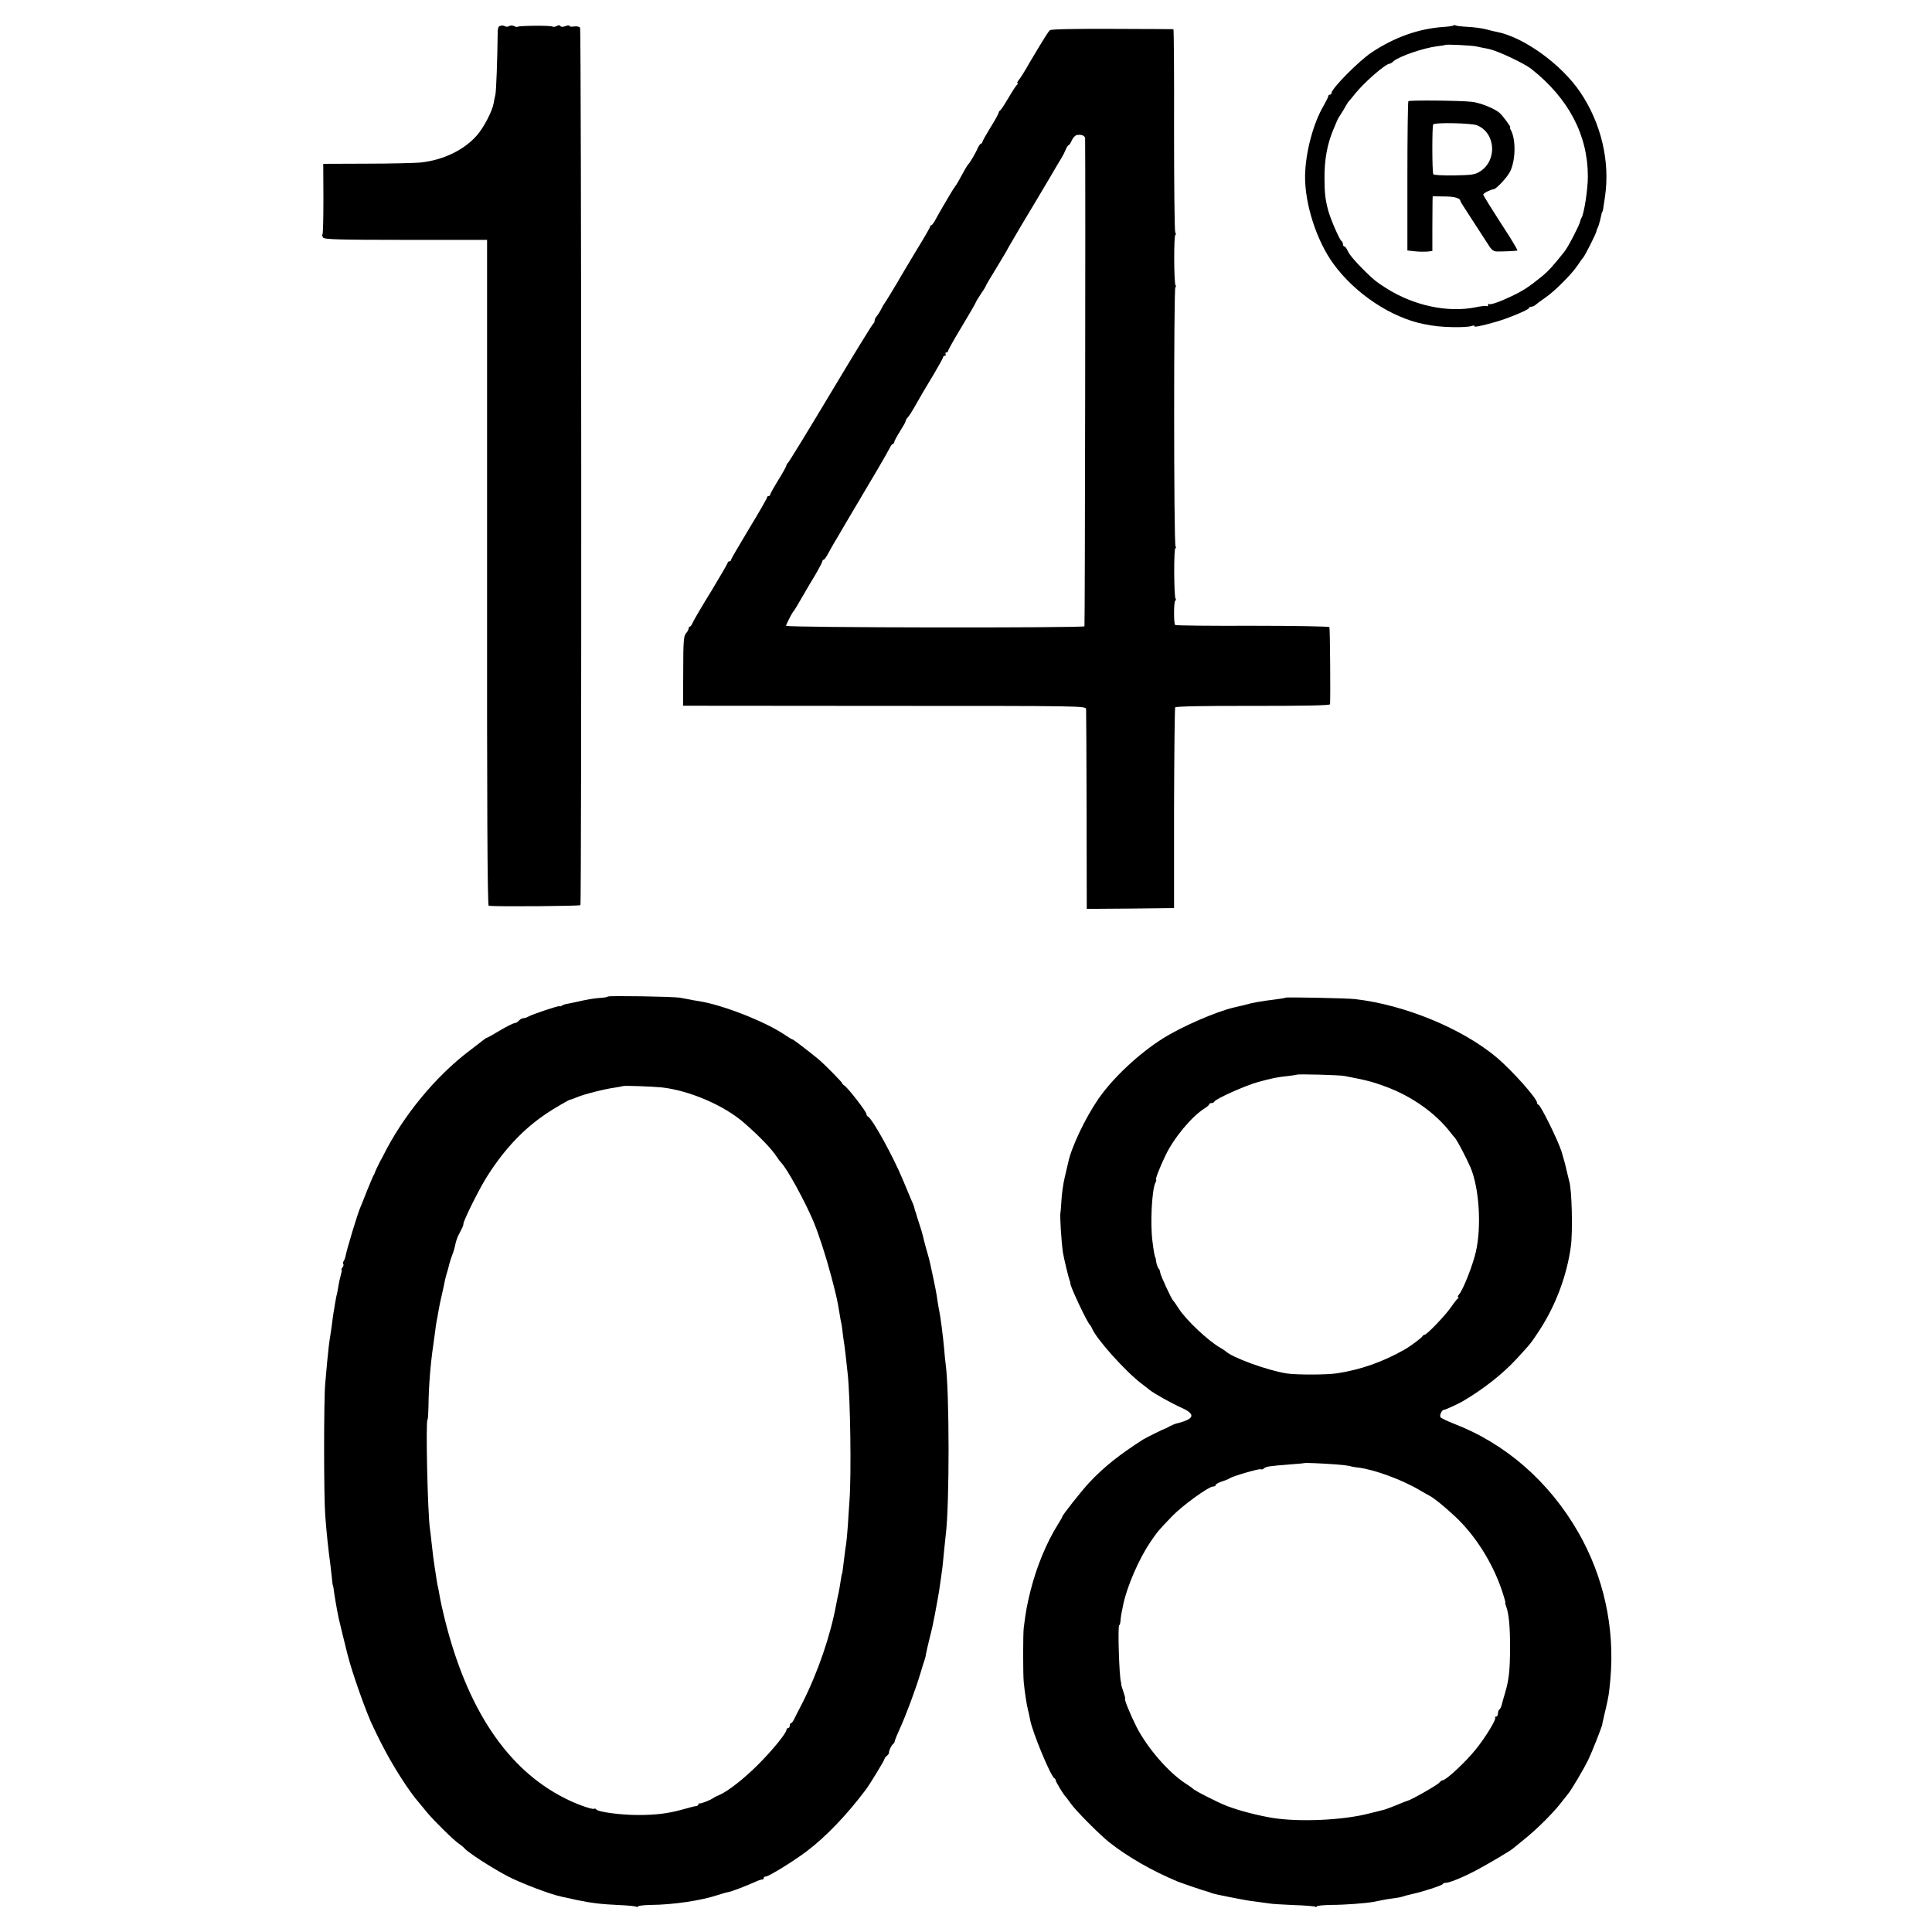 <?xml version="1.0" standalone="no"?>
<!DOCTYPE svg PUBLIC "-//W3C//DTD SVG 20010904//EN"
 "http://www.w3.org/TR/2001/REC-SVG-20010904/DTD/svg10.dtd">
<svg version="1.0" xmlns="http://www.w3.org/2000/svg"
 width="1184pt" height="1184pt" viewBox="0 0 1184 1184"
 preserveAspectRatio="xMidYMid meet">
<g transform="translate(0,1184) scale(0.1,-0.1)"
fill="#000000" stroke="none">
<path d="M3068 11682 c-14 -2 -18 -14 -18 -45 -2 -167 -9 -356 -14 -377 -3
-14 -9 -38 -11 -54 -9 -49 -61 -149 -102 -195 -78 -90 -206 -152 -345 -167
-34 -3 -183 -7 -330 -7 l-267 -1 1 -213 c0 -118 -2 -217 -6 -220 -3 -3 -1 -12
5 -20 9 -10 105 -13 508 -13 l496 0 0 -2040 c-1 -1402 2 -2040 10 -2041 50 -6
558 -2 562 4 8 14 6 5364 -2 5377 -4 7 -20 10 -36 8 -16 -3 -29 -1 -29 3 0 5
-11 4 -25 -1 -15 -6 -26 -6 -30 0 -4 7 -13 7 -24 0 -10 -5 -21 -6 -25 -3 -7 8
-206 6 -214 -1 -2 -3 -12 -1 -21 4 -10 5 -23 5 -31 0 -8 -5 -19 -5 -25 -1 -5
4 -18 6 -27 3z"/>
<path d="M8907 11684 c-2 -3 -29 -7 -58 -9 -154 -10 -303 -63 -444 -157 -79
-53 -245 -221 -245 -248 0 -6 -4 -10 -10 -10 -5 0 -10 -4 -10 -10 0 -5 -13
-31 -28 -57 -64 -109 -111 -285 -114 -428 -3 -173 71 -403 176 -545 133 -181
352 -326 551 -366 65 -13 104 -17 180 -19 50 -1 100 2 113 7 13 4 21 4 18 -1
-6 -8 42 1 129 26 73 20 205 75 205 85 0 4 6 8 14 8 8 0 21 6 28 13 7 6 33 26
57 42 57 38 166 148 200 200 14 22 29 42 32 45 9 6 81 149 83 164 1 6 4 16 8
21 3 6 9 26 14 45 11 50 11 50 14 53 3 2 4 10 16 92 32 216 -24 451 -151 639
-116 172 -347 339 -514 371 -9 1 -35 8 -59 14 -23 7 -74 14 -112 16 -39 2 -74
6 -79 9 -4 3 -11 3 -14 0z m138 -128 c17 -4 52 -11 79 -16 55 -12 215 -87 260
-122 229 -181 347 -405 347 -660 0 -78 -23 -228 -39 -253 -4 -5 -7 -16 -8 -22
-4 -21 -75 -160 -98 -187 -73 -91 -96 -117 -142 -154 -72 -59 -111 -84 -178
-116 -77 -37 -133 -56 -140 -49 -3 4 -6 1 -6 -6 0 -7 -4 -10 -8 -7 -5 3 -35 0
-68 -7 -171 -35 -381 10 -549 117 -65 42 -70 46 -128 102 -60 59 -96 101 -109
129 -6 14 -15 25 -20 25 -4 0 -8 6 -8 14 0 8 -4 16 -8 18 -11 4 -68 135 -82
187 -18 67 -23 110 -23 196 -1 118 17 216 58 310 7 17 16 37 19 45 3 8 15 29
26 45 11 17 23 37 27 45 4 8 12 20 17 27 6 6 25 29 41 49 56 70 187 184 212
184 4 0 14 6 22 14 35 31 184 82 271 93 25 3 46 6 48 8 5 4 158 -3 187 -9z"/>
<path d="M8631 11220 c-3 -3 -6 -210 -6 -460 l0 -455 45 -5 c25 -3 59 -3 77
-2 l31 4 0 136 c0 76 1 151 1 168 l1 31 73 -1 c63 0 97 -11 97 -29 0 -3 31
-51 68 -108 37 -57 81 -125 98 -151 21 -36 35 -48 54 -49 43 -1 125 3 129 6 2
2 -19 38 -45 80 -129 200 -164 257 -164 263 0 8 48 32 63 32 15 0 83 72 101
108 34 67 37 194 6 253 -6 10 -8 19 -5 19 7 0 -45 70 -65 88 -31 27 -117 62
-170 68 -65 8 -379 11 -389 4z m421 -148 c113 -46 125 -212 21 -281 -33 -21
-49 -24 -160 -26 -68 -1 -126 2 -129 7 -8 13 -8 293 -1 305 9 14 233 9 269 -5z"/>
<path d="M6435 11655 c-11 -8 -37 -51 -110 -173 -6 -9 -23 -39 -39 -67 -16
-27 -36 -58 -44 -67 -8 -10 -11 -18 -6 -18 5 0 4 -4 -2 -8 -6 -4 -30 -41 -54
-82 -24 -41 -47 -76 -52 -78 -4 -2 -8 -8 -8 -13 0 -5 -22 -46 -50 -90 -27 -44
-50 -85 -50 -90 0 -5 -4 -9 -8 -9 -4 0 -13 -12 -20 -27 -13 -32 -51 -96 -61
-103 -3 -3 -19 -30 -35 -60 -16 -30 -34 -62 -41 -70 -6 -8 -25 -37 -41 -65
-16 -27 -34 -59 -41 -70 -7 -11 -22 -39 -35 -62 -12 -24 -26 -43 -30 -43 -4 0
-8 -4 -8 -9 0 -5 -37 -69 -82 -142 -44 -74 -86 -143 -92 -154 -26 -46 -101
-170 -106 -175 -3 -3 -12 -18 -20 -35 -8 -16 -21 -36 -27 -43 -7 -7 -13 -19
-13 -27 0 -7 -3 -15 -7 -17 -5 -1 -123 -194 -263 -428 -140 -234 -258 -426
-262 -428 -5 -2 -8 -8 -8 -13 0 -5 -22 -46 -50 -90 -27 -44 -50 -85 -50 -90 0
-5 -4 -9 -10 -9 -5 0 -10 -4 -10 -10 0 -5 -49 -91 -110 -191 -60 -100 -110
-185 -110 -190 0 -5 -4 -9 -10 -9 -5 0 -10 -4 -10 -8 0 -4 -45 -82 -100 -173
-56 -90 -106 -176 -113 -191 -6 -16 -15 -28 -19 -28 -4 0 -8 -5 -8 -12 0 -6
-7 -20 -16 -29 -14 -16 -17 -49 -17 -231 l-1 -213 1235 -1 c1214 0 1234 0
1235 -20 1 -10 2 -290 3 -622 l1 -602 268 2 267 3 0 610 c1 336 4 615 7 620 4
6 180 10 477 9 326 0 471 3 472 10 3 57 0 466 -4 473 -3 4 -215 8 -471 8 -257
-1 -470 1 -474 5 -10 7 -9 150 1 150 5 0 5 5 1 12 -10 16 -11 308 -1 308 5 0
5 6 1 12 -11 17 -11 1588 -1 1588 5 0 5 5 1 12 -10 16 -11 308 -1 308 4 0 4 8
-1 18 -4 9 -7 293 -7 630 1 336 -1 612 -4 613 -3 0 -172 2 -375 2 -234 1 -374
-2 -381 -8z m215 -664 c3 -254 -1 -2984 -4 -2989 -7 -11 -1831 -9 -1829 3 3
13 37 79 43 85 6 5 28 42 70 115 9 17 38 65 64 108 25 43 46 83 46 88 0 5 4 9
8 9 4 0 18 19 30 43 13 23 28 51 35 62 7 11 37 62 67 114 30 51 62 105 71 120
9 14 25 42 36 61 12 19 51 87 89 150 37 63 72 125 78 137 6 13 14 23 19 23 4
0 7 5 7 10 0 6 16 36 35 66 19 30 35 58 35 63 0 5 6 16 13 23 7 7 24 33 38 58
49 86 69 120 124 211 30 51 55 96 55 101 0 4 5 8 11 8 5 0 7 5 4 10 -3 6 -1
10 4 10 6 0 11 4 11 9 0 6 38 73 85 151 47 78 85 144 85 147 0 3 14 25 30 50
17 24 30 46 30 48 0 3 29 53 65 111 36 59 65 108 65 109 0 2 40 70 88 152 49
81 122 204 163 273 40 69 79 134 86 145 7 11 17 32 24 48 6 15 14 27 18 27 3
0 12 13 19 29 7 17 21 31 30 33 28 6 52 -3 52 -21z"/>
<path d="M3726 5733 c-3 -3 -22 -7 -43 -8 -44 -3 -89 -11 -154 -26 -26 -6 -53
-11 -60 -12 -8 -2 -20 -6 -26 -10 -7 -5 -13 -6 -13 -3 0 6 -166 -49 -192 -64
-10 -6 -24 -10 -32 -10 -7 0 -19 -7 -26 -15 -7 -8 -19 -15 -26 -15 -7 0 -48
-20 -90 -45 -41 -25 -78 -45 -80 -45 -3 0 -10 -4 -17 -10 -7 -5 -46 -35 -87
-67 -211 -159 -411 -402 -533 -648 -6 -11 -14 -27 -19 -35 -10 -19 -31 -63
-32 -70 -1 -3 -4 -10 -8 -15 -3 -6 -20 -46 -38 -90 -17 -44 -35 -89 -40 -100
-17 -36 -87 -268 -94 -310 -1 -5 -5 -16 -10 -23 -4 -7 -5 -16 -2 -19 3 -3 1
-12 -5 -20 -6 -7 -9 -13 -6 -13 3 0 1 -15 -4 -32 -5 -18 -12 -49 -15 -68 -3
-19 -7 -42 -9 -50 -3 -8 -7 -32 -11 -54 -3 -21 -8 -48 -10 -60 -2 -11 -6 -41
-9 -66 -3 -25 -8 -56 -10 -70 -7 -39 -14 -99 -20 -165 -3 -33 -8 -94 -12 -135
-9 -96 -9 -687 0 -805 8 -107 18 -204 33 -315 3 -25 7 -61 9 -80 1 -19 4 -35
5 -35 1 0 3 -11 5 -25 2 -23 20 -127 30 -175 3 -11 13 -56 24 -100 11 -44 25
-100 31 -125 26 -106 120 -372 159 -447 4 -10 24 -49 43 -88 72 -143 172 -301
243 -381 6 -7 24 -29 42 -51 39 -48 161 -168 194 -191 13 -9 29 -21 34 -28 24
-27 154 -112 260 -169 80 -43 271 -116 339 -129 12 -3 53 -11 91 -20 92 -19
151 -26 263 -31 51 -2 97 -7 102 -10 6 -3 10 -3 10 2 0 4 35 8 78 9 138 1 311
27 412 61 25 8 52 16 60 17 16 1 110 37 170 64 19 9 38 15 43 14 4 -1 7 3 7 8
0 6 6 10 13 10 18 0 169 93 251 155 116 87 248 225 364 380 23 31 112 177 112
184 0 5 7 14 15 21 8 6 14 15 13 18 -2 11 15 46 24 53 5 3 11 12 12 20 1 8 15
41 30 74 38 83 98 245 125 335 12 41 25 82 28 90 3 8 7 24 8 35 2 11 12 56 23
100 12 44 25 107 31 140 6 33 13 70 15 81 6 30 16 91 22 139 3 22 7 51 9 65 2
14 6 59 10 100 4 41 9 89 11 105 23 176 23 882 -1 1048 -2 18 -7 59 -9 92 -7
78 -24 208 -31 237 -3 13 -7 39 -10 58 -3 28 -16 97 -40 205 -7 35 -18 77 -31
120 -8 28 -16 60 -18 71 -3 12 -12 44 -21 70 -9 27 -18 56 -20 64 -2 8 -4 15
-5 15 -1 0 -3 7 -5 16 -1 9 -9 32 -18 50 -8 19 -31 75 -52 124 -62 150 -190
382 -217 393 -4 2 -8 8 -8 14 0 15 -110 157 -134 174 -11 8 -17 14 -14 14 7 0
-112 121 -150 152 -59 48 -150 118 -155 118 -4 0 -23 12 -44 26 -121 83 -387
187 -532 209 -20 3 -48 8 -61 11 -14 3 -38 7 -55 10 -44 7 -433 13 -439 7z
m329 -557 c171 -19 384 -111 506 -218 94 -82 168 -159 199 -207 8 -13 21 -30
28 -37 37 -38 146 -238 197 -359 35 -85 77 -215 110 -340 34 -130 36 -141 50
-225 4 -25 9 -54 12 -65 2 -11 6 -38 8 -60 3 -22 7 -53 10 -70 4 -28 7 -55 20
-175 16 -147 23 -614 11 -775 -3 -38 -7 -107 -10 -153 -3 -45 -8 -95 -10 -110
-3 -15 -8 -54 -12 -87 -12 -97 -12 -100 -14 -100 -1 0 -4 -13 -6 -30 -4 -30
-15 -92 -20 -110 -1 -5 -5 -26 -9 -45 -35 -192 -112 -417 -207 -605 -23 -44
-46 -90 -52 -102 -6 -13 -14 -23 -18 -23 -5 0 -8 -7 -8 -15 0 -8 -4 -15 -10
-15 -5 0 -10 -5 -10 -10 0 -21 -86 -126 -175 -215 -85 -85 -183 -162 -236
-185 -13 -5 -31 -14 -39 -20 -20 -13 -73 -34 -82 -32 -5 1 -8 -2 -8 -6 0 -5
-6 -9 -12 -10 -7 0 -47 -10 -88 -22 -86 -24 -163 -33 -270 -33 -108 0 -246 19
-256 34 -3 5 -9 7 -13 4 -11 -6 -111 29 -180 65 -352 177 -599 546 -736 1100
-13 52 -26 111 -29 130 -3 19 -8 46 -11 60 -4 14 -8 41 -11 60 -3 19 -7 49
-10 65 -6 38 -11 75 -19 150 -3 33 -8 71 -10 85 -14 87 -27 670 -15 670 3 0 5
37 6 83 1 118 12 256 29 372 2 17 7 53 11 80 3 28 8 59 10 70 3 11 7 35 10 54
7 42 10 54 24 116 6 28 14 61 16 75 3 14 9 39 15 56 5 17 11 40 13 50 3 10 10
33 16 49 11 28 14 39 24 84 3 10 9 28 15 40 28 54 31 61 31 71 0 20 102 225
148 295 106 166 221 287 361 381 42 29 146 89 146 85 0 -1 17 5 39 14 44 19
170 51 236 60 25 4 46 8 47 9 5 4 179 -2 238 -8z"/>
<path d="M7879 5726 c-2 -2 -31 -7 -64 -11 -84 -10 -143 -21 -177 -31 -9 -3
-26 -7 -37 -9 -12 -3 -29 -7 -38 -9 -109 -25 -323 -118 -438 -191 -148 -94
-304 -240 -394 -370 -80 -116 -167 -299 -185 -391 -2 -10 -12 -50 -21 -89 -9
-38 -18 -101 -20 -140 -2 -38 -5 -72 -6 -75 -5 -17 5 -176 15 -246 5 -31 32
-147 42 -174 3 -8 5 -15 4 -15 -10 0 104 -244 120 -255 3 -3 9 -12 12 -20 23
-61 202 -262 303 -339 22 -17 45 -34 50 -39 27 -22 137 -83 193 -108 93 -41
84 -71 -30 -98 -9 -3 -27 -10 -40 -17 -13 -8 -25 -14 -28 -14 -8 -2 -114 -54
-135 -67 -145 -93 -236 -165 -328 -262 -48 -51 -167 -202 -167 -211 0 -3 -12
-24 -26 -46 -71 -113 -131 -259 -169 -409 -21 -85 -28 -122 -41 -225 -5 -38
-5 -289 0 -335 6 -60 17 -134 26 -170 5 -19 11 -46 13 -60 14 -75 127 -349
149 -358 4 -2 8 -8 8 -13 0 -9 48 -88 60 -99 3 -3 17 -21 30 -40 30 -44 180
-195 240 -242 112 -88 260 -173 415 -238 28 -11 167 -59 190 -64 6 -2 17 -6
25 -9 8 -3 53 -13 100 -22 47 -9 92 -18 100 -19 8 -2 42 -7 75 -11 32 -4 68
-9 80 -11 11 -2 75 -6 143 -9 67 -2 127 -7 132 -10 6 -3 10 -3 10 2 0 4 39 8
88 9 85 0 213 10 262 19 14 3 36 7 50 10 14 3 41 8 60 10 39 5 56 8 85 18 11
3 31 8 45 11 53 11 175 50 181 59 3 5 10 8 15 8 21 -2 103 31 189 76 63 33
214 122 225 133 3 3 37 30 75 61 77 62 177 162 224 224 17 22 36 46 42 53 19
23 91 144 121 204 24 50 87 209 88 223 0 3 0 6 1 8 0 1 2 9 4 17 2 8 8 38 15
65 18 78 21 94 29 185 28 315 -41 628 -197 900 -179 311 -445 543 -762 665
-41 16 -78 34 -82 39 -8 11 8 46 21 46 9 0 83 34 116 53 126 74 242 165 328
258 91 99 87 94 141 176 100 153 169 337 193 516 12 90 6 349 -10 397 -2 8
-10 40 -17 70 -6 30 -21 82 -31 115 -23 71 -129 285 -141 285 -4 0 -8 5 -8 11
0 27 -152 197 -246 277 -211 178 -565 324 -869 359 -50 6 -421 13 -426 9z
m361 -480 c135 -26 174 -36 254 -66 157 -58 301 -160 391 -275 11 -14 25 -32
32 -39 14 -16 71 -125 95 -181 53 -126 68 -359 33 -515 -18 -80 -78 -234 -103
-262 -8 -10 -11 -18 -6 -18 5 0 4 -4 -2 -8 -6 -4 -24 -27 -41 -52 -35 -51
-149 -170 -163 -170 -4 0 -10 -4 -12 -8 -4 -10 -71 -60 -111 -83 -131 -75
-272 -124 -412 -145 -66 -10 -247 -10 -310 -1 -119 19 -336 98 -375 137 -3 3
-17 12 -31 20 -74 42 -209 169 -255 240 -16 25 -31 47 -35 50 -10 9 -79 158
-79 172 0 8 -4 18 -9 23 -6 6 -12 24 -15 40 -2 17 -5 30 -6 30 -3 0 -10 38
-17 95 -15 110 -4 320 18 363 5 9 7 17 4 17 -7 0 21 73 58 150 51 107 162 240
240 288 15 9 27 20 27 24 0 4 6 8 14 8 8 0 16 4 18 9 6 16 193 100 268 120 88
24 118 30 185 37 27 3 51 7 53 8 4 5 264 -2 292 -8z m-58 -2380 c41 -3 81 -8
89 -10 8 -3 32 -8 54 -10 99 -12 272 -76 380 -141 22 -13 47 -27 55 -31 26
-13 93 -67 159 -129 120 -113 222 -273 280 -437 17 -49 28 -88 26 -88 -2 0 0
-12 6 -27 16 -42 24 -129 23 -253 0 -134 -7 -194 -29 -270 -9 -30 -19 -65 -22
-78 -3 -12 -9 -25 -14 -28 -5 -3 -9 -14 -9 -25 0 -10 -5 -19 -12 -19 -6 0 -9
-3 -5 -6 9 -9 -60 -122 -119 -195 -64 -79 -182 -189 -203 -189 -5 0 -14 -7
-21 -15 -12 -15 -174 -107 -195 -111 -5 -1 -38 -14 -71 -28 -34 -14 -72 -28
-85 -30 -13 -3 -51 -13 -84 -21 -158 -40 -422 -52 -585 -26 -92 15 -207 45
-280 73 -55 21 -201 95 -210 107 -3 3 -25 19 -50 35 -100 66 -228 213 -294
341 -37 73 -79 175 -71 175 2 0 -2 18 -10 41 -8 22 -14 43 -14 47 1 4 0 9 -1
12 -11 28 -21 350 -11 350 3 0 7 13 8 28 2 26 5 44 17 101 25 115 97 279 166
381 46 67 46 67 134 159 63 65 223 181 250 181 9 0 16 4 16 9 0 5 17 15 38 22
20 6 42 15 47 19 17 13 186 62 192 56 4 -3 12 -1 19 5 14 12 27 14 164 25 47
3 86 7 87 8 3 2 105 -2 185 -8z"/>
</g>
</svg>
